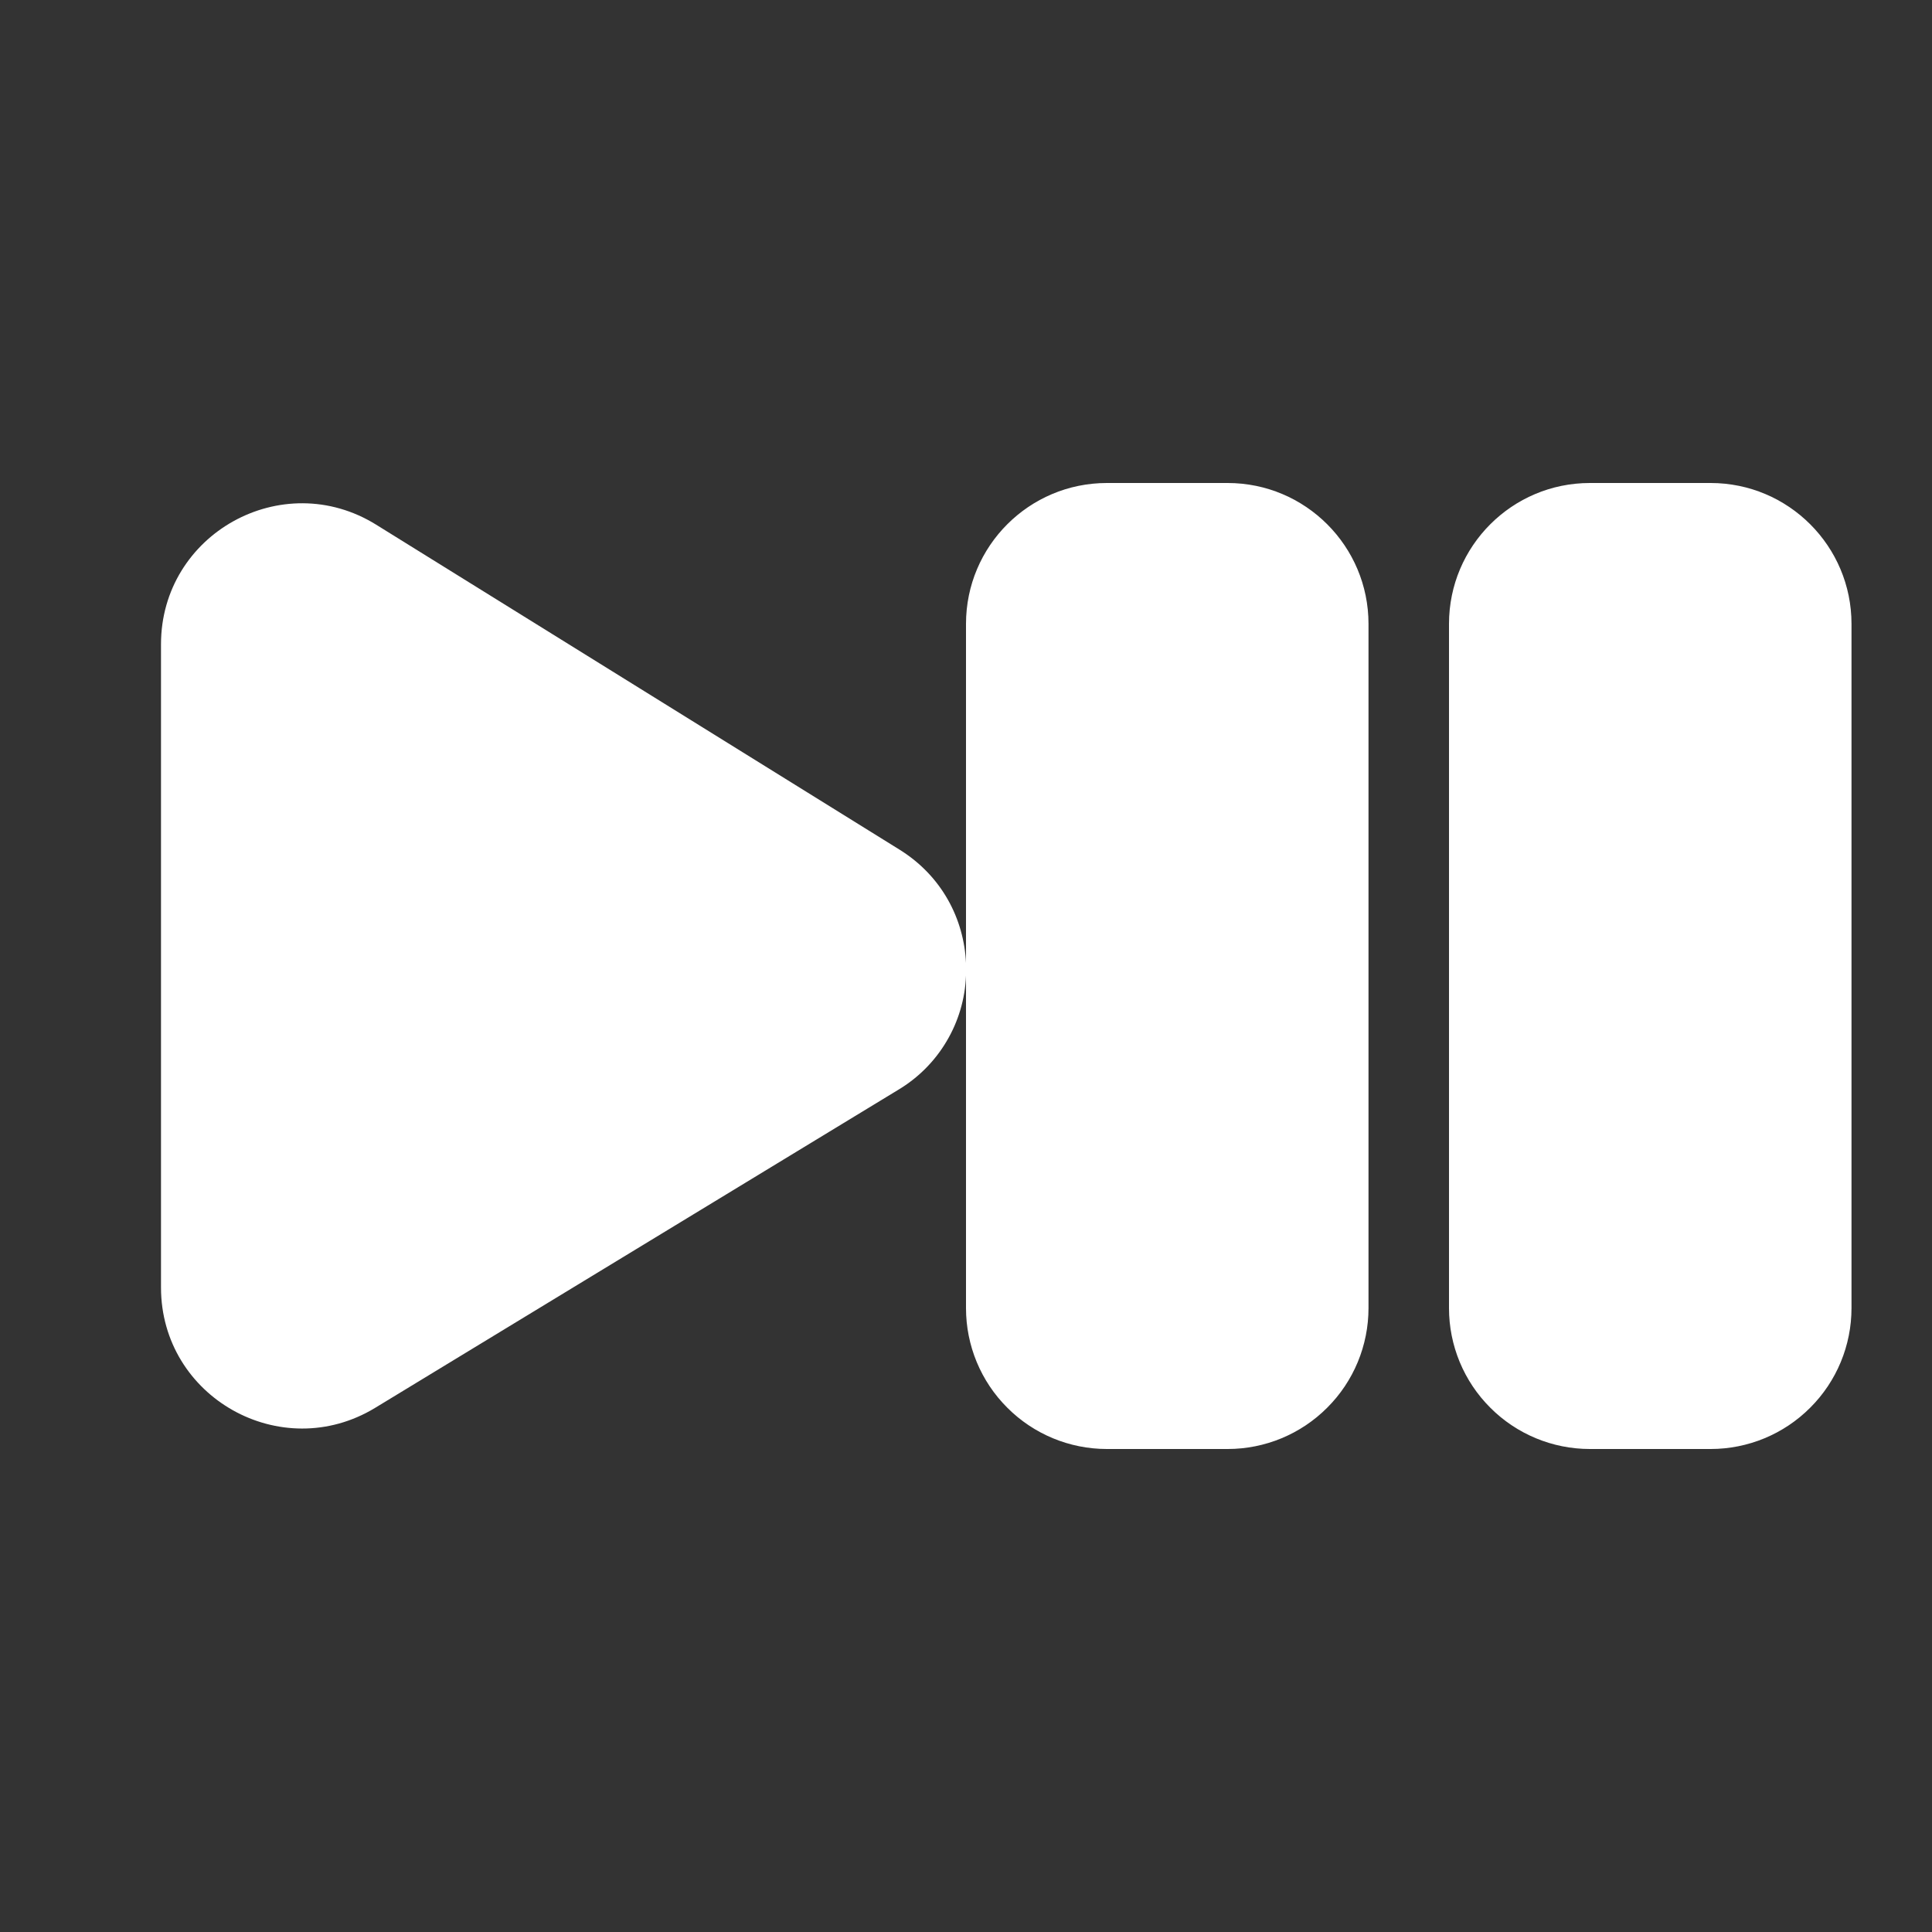 <svg width="24" height="24" viewBox="0 0 24 24" fill="none" xmlns="http://www.w3.org/2000/svg">
<rect x="0" y="0" width="24" height="24" fill="#333333" stroke="none"/>
<path d="M12 7.75C12 6.784 12.784 6 13.75 6H15.25C16.216 6 17 6.784 17 7.75V16.25C17 16.714 16.816 17.159 16.487 17.487C16.159 17.816 15.714 18 15.25 18H13.75C13.286 18 12.841 17.816 12.513 17.487C12.184 17.159 12 16.714 12 16.25V12.12C11.989 12.407 11.906 12.688 11.759 12.935C11.613 13.182 11.407 13.389 11.16 13.537L4.66 17.489C3.493 18.197 2 17.358 2 15.993V8.004C2 6.632 3.507 5.794 4.673 6.518L11.175 10.555C11.701 10.882 11.975 11.417 12 11.963V7.75ZM18 7.75C18 6.784 18.784 6 19.75 6H21.25C22.216 6 23 6.784 23 7.75V16.25C23 16.714 22.816 17.159 22.487 17.487C22.159 17.816 21.714 18 21.25 18H19.75C19.286 18 18.841 17.816 18.513 17.487C18.184 17.159 18 16.714 18 16.25V7.75Z" fill="white"/>
</svg>
